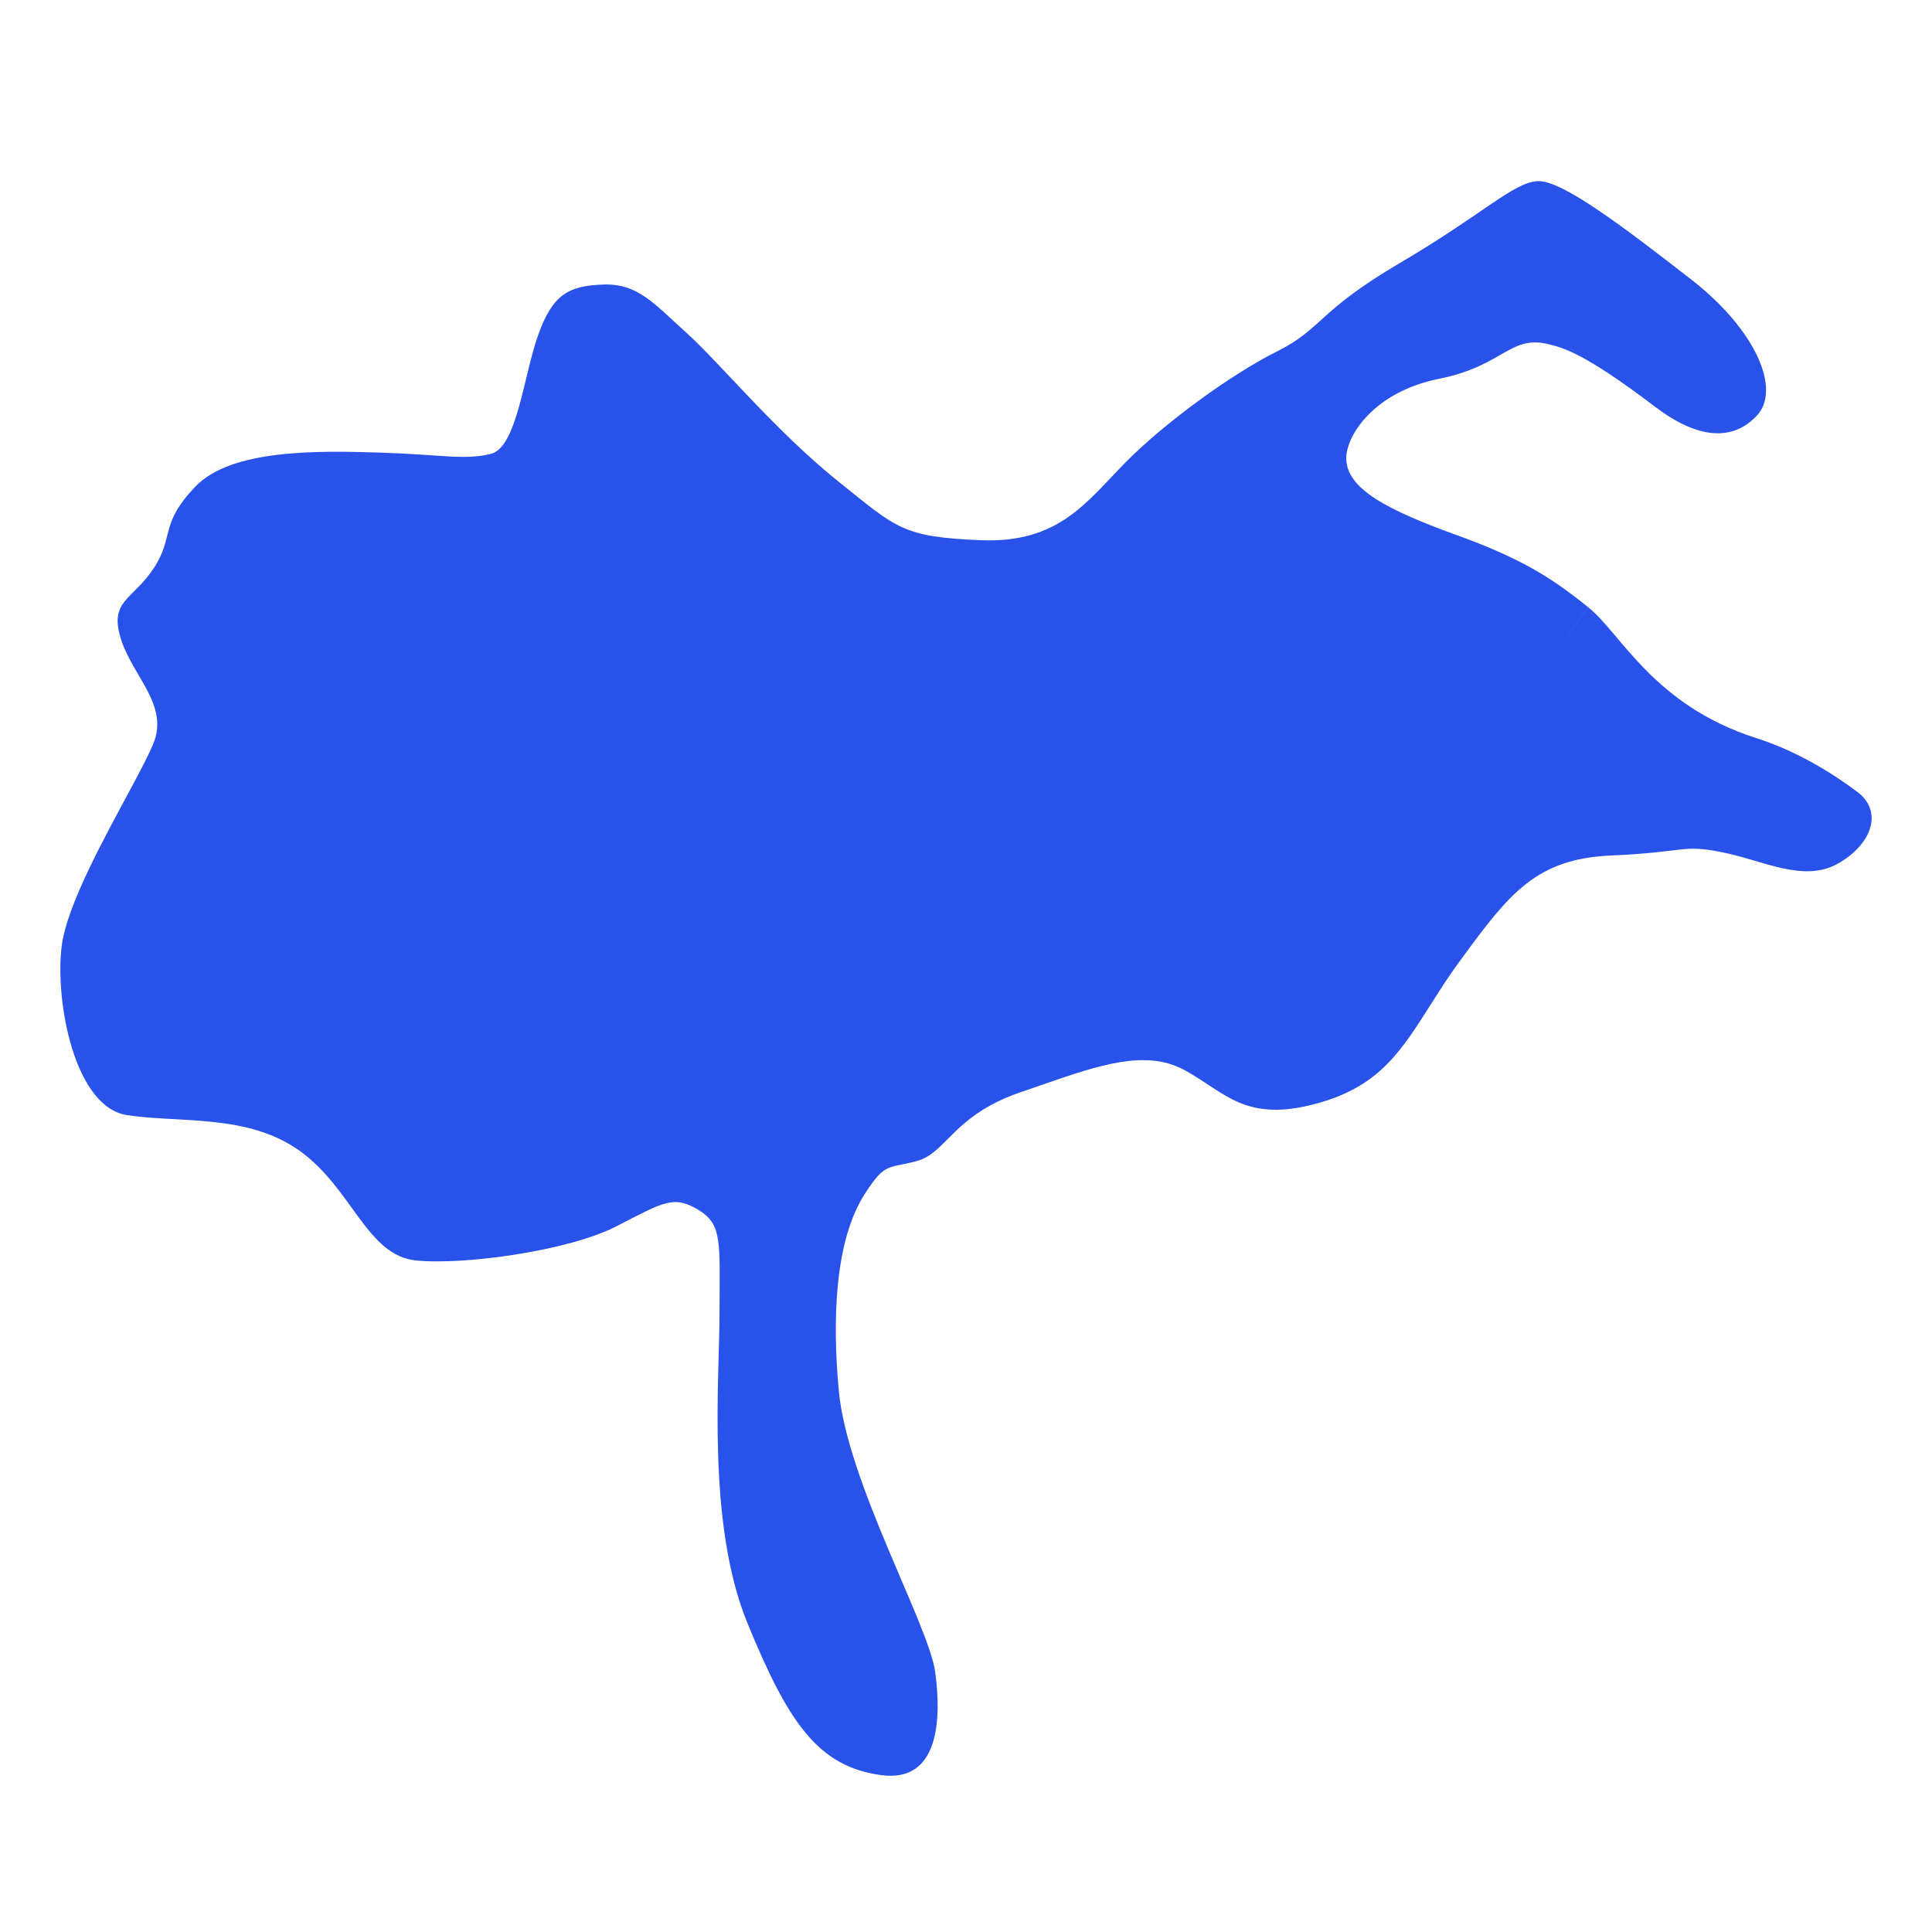 <svg width="64" height="64" viewBox="0 0 64 64" fill="none" xmlns="http://www.w3.org/2000/svg">
<path d="M41.205 36.585C41.834 36.809 42.606 36.858 43.786 36.507C44.094 36.417 44.37 36.31 44.623 36.19C46.325 35.382 46.883 33.959 48.105 32.191C48.193 32.062 48.287 31.932 48.384 31.802C50.005 29.584 50.887 28.45 53.374 28.339C55.861 28.232 55.699 27.96 57.051 28.232C58.403 28.502 59.742 29.247 60.877 28.612C62.012 27.973 62.391 26.88 61.526 26.232C60.66 25.583 59.496 24.87 58.173 24.448C54.778 23.365 53.698 20.985 52.615 20.119C52.609 20.116 52.606 20.113 52.602 20.11M52.602 20.107C52.388 19.935 52.178 19.773 51.964 19.614C51.088 18.968 50.102 18.394 48.29 17.739C46.017 16.916 44.561 16.203 44.597 15.142C44.623 14.406 45.518 12.979 47.681 12.545C49.843 12.114 50.028 11.043 51.38 11.423C51.75 11.527 52.434 11.653 54.81 13.463C56.234 14.546 57.388 14.633 58.199 13.767C59.009 12.902 58.173 10.924 56.01 9.247C53.847 7.571 51.737 5.946 50.926 6.001C50.115 6.056 49.143 7.084 46.383 8.706C43.624 10.327 43.819 10.881 42.305 11.64C40.79 12.396 38.595 13.994 37.298 15.304C36.001 16.614 35.087 18.002 32.49 17.895C29.893 17.788 29.711 17.503 27.779 15.956C25.691 14.28 23.829 12.007 22.75 11.034C21.667 10.061 21.132 9.383 19.984 9.426C18.849 9.468 18.317 9.734 17.831 11.086C17.345 12.438 17.127 14.818 16.262 15.035C15.396 15.252 14.64 15.058 12.585 14.993C10.529 14.928 7.663 14.873 6.473 16.118C5.283 17.363 5.769 17.762 5.121 18.78C4.472 19.795 3.73 19.863 3.931 20.878C4.067 21.559 4.469 22.133 4.787 22.701C5.13 23.32 5.377 23.93 5.069 24.662C4.923 25.003 4.683 25.466 4.401 25.995C3.516 27.652 2.203 29.977 2.04 31.368C1.823 33.206 2.472 36.666 4.203 36.939C5.935 37.208 8.204 36.883 9.936 38.129C11.667 39.374 12.153 41.589 13.775 41.754C15.396 41.916 18.859 41.43 20.428 40.619C21.997 39.808 22.322 39.591 23.132 40.077C23.943 40.564 23.836 41.16 23.836 43.43C23.836 45.7 23.405 50.46 24.757 53.761C26.109 57.062 27.095 58.521 29.192 58.803C31.109 59.063 31.193 56.955 30.979 55.386C30.762 53.816 28.074 49.111 27.788 46.083C27.571 43.761 27.639 41.105 28.654 39.539C29.338 38.479 29.41 38.728 30.386 38.456C31.193 38.232 31.485 37.337 32.824 36.608C33.099 36.459 33.414 36.316 33.793 36.186C33.822 36.177 33.852 36.167 33.881 36.157C35.807 35.496 37.402 34.854 38.706 35.23C38.874 35.279 39.039 35.343 39.202 35.428C39.954 35.833 40.492 36.329 41.218 36.589" fill="#2952EA"/>
</svg>
